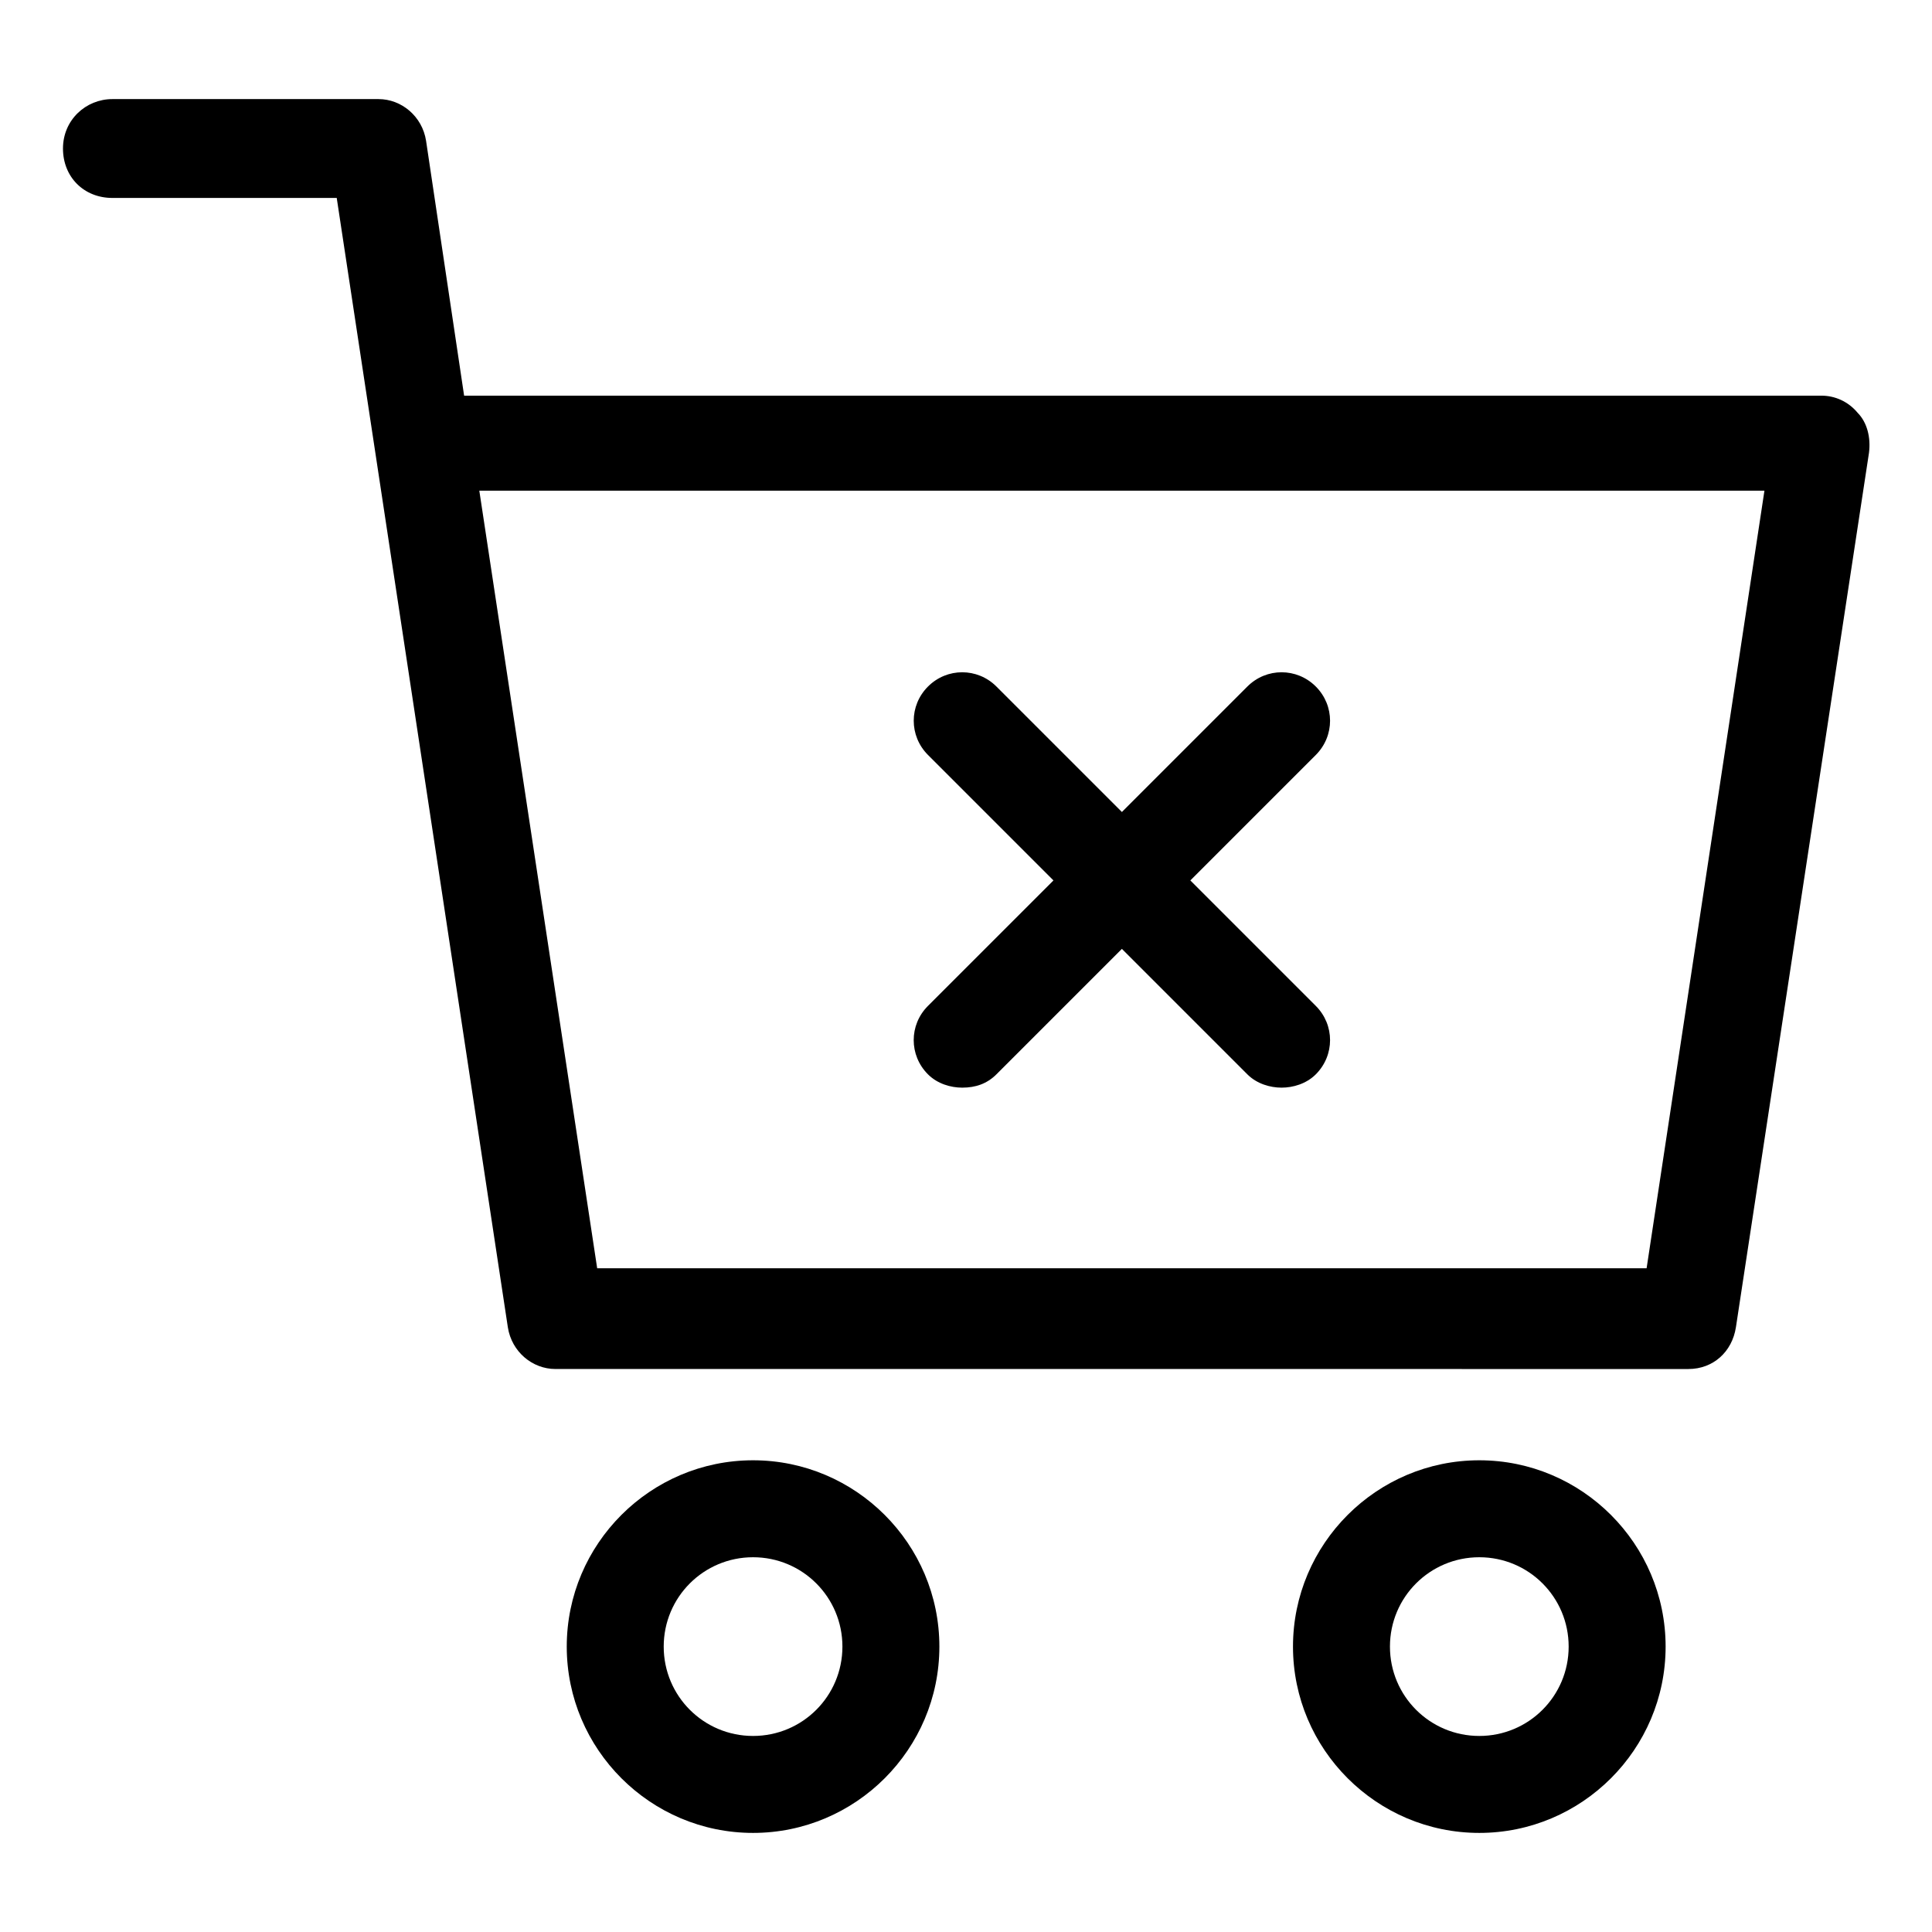 <?xml version="1.0" encoding="UTF-8"?>
<!-- Uploaded to: ICON Repo, www.svgrepo.com, Generator: ICON Repo Mixer Tools -->
<svg fill="#000000" width="800px" height="800px" version="1.1" viewBox="144 144 512 512" xmlns="http://www.w3.org/2000/svg">
 <g>
  <path d="m636.29 253.39c-2.519-3.023-6.047-4.535-9.574-4.535h-359.72l-10.078-67.512c-1.008-6.551-6.551-11.082-12.594-11.082h-70.535c-7.055 0-13.098 5.543-13.098 13.098 0 7.559 5.543 13.098 13.098 13.098h59.449l45.344 299.26c1.008 6.551 6.551 11.082 12.594 11.082l300.27 0.004c6.551 0 11.586-4.535 12.594-11.082l35.266-231.75c0.508-4.027-0.5-8.059-3.019-10.578zm-55.922 226.71h-278.11l-31.234-206.06h340.57z"/>
  <path d="m343.57 530.99c-27.207 0-49.375 22.168-49.375 49.375s22.168 49.375 49.375 49.375c27.207 0 49.375-22.168 49.375-49.375s-22.168-49.375-49.375-49.375zm0 73.055c-13.098 0-23.68-10.578-23.68-23.68 0-13.098 10.578-23.68 23.68-23.68 13.098 0 23.68 10.578 23.68 23.68 0 13.098-10.578 23.68-23.68 23.68z"/>
  <path d="m536.03 530.99c-27.207 0-49.375 22.168-49.375 49.375s22.168 49.375 49.375 49.375c27.207 0 49.375-22.168 49.375-49.375s-22.168-49.375-49.375-49.375zm0 73.055c-13.098 0-23.68-10.578-23.68-23.68 0-13.098 10.578-23.68 23.68-23.68 13.098 0 23.68 10.578 23.68 23.68 0 13.098-10.582 23.68-23.68 23.68z"/>
  <path d="m389.92 428.71c2.519 2.519 6.047 3.527 9.07 3.527 3.527 0 6.551-1.008 9.07-3.527l33.25-33.25 33.25 33.25c2.519 2.519 6.047 3.527 9.07 3.527 3.023 0 6.551-1.008 9.07-3.527 5.039-5.039 5.039-13.098 0-18.137l-33.25-33.25 33.25-33.25c5.039-5.039 5.039-13.098 0-18.137-5.039-5.039-13.098-5.039-18.137 0l-33.25 33.25-33.25-33.25c-5.039-5.039-13.098-5.039-18.137 0-5.039 5.039-5.039 13.098 0 18.137l33.25 33.25-33.258 33.25c-5.039 5.039-5.039 13.098 0 18.137z"/>
 </g>
</svg>
